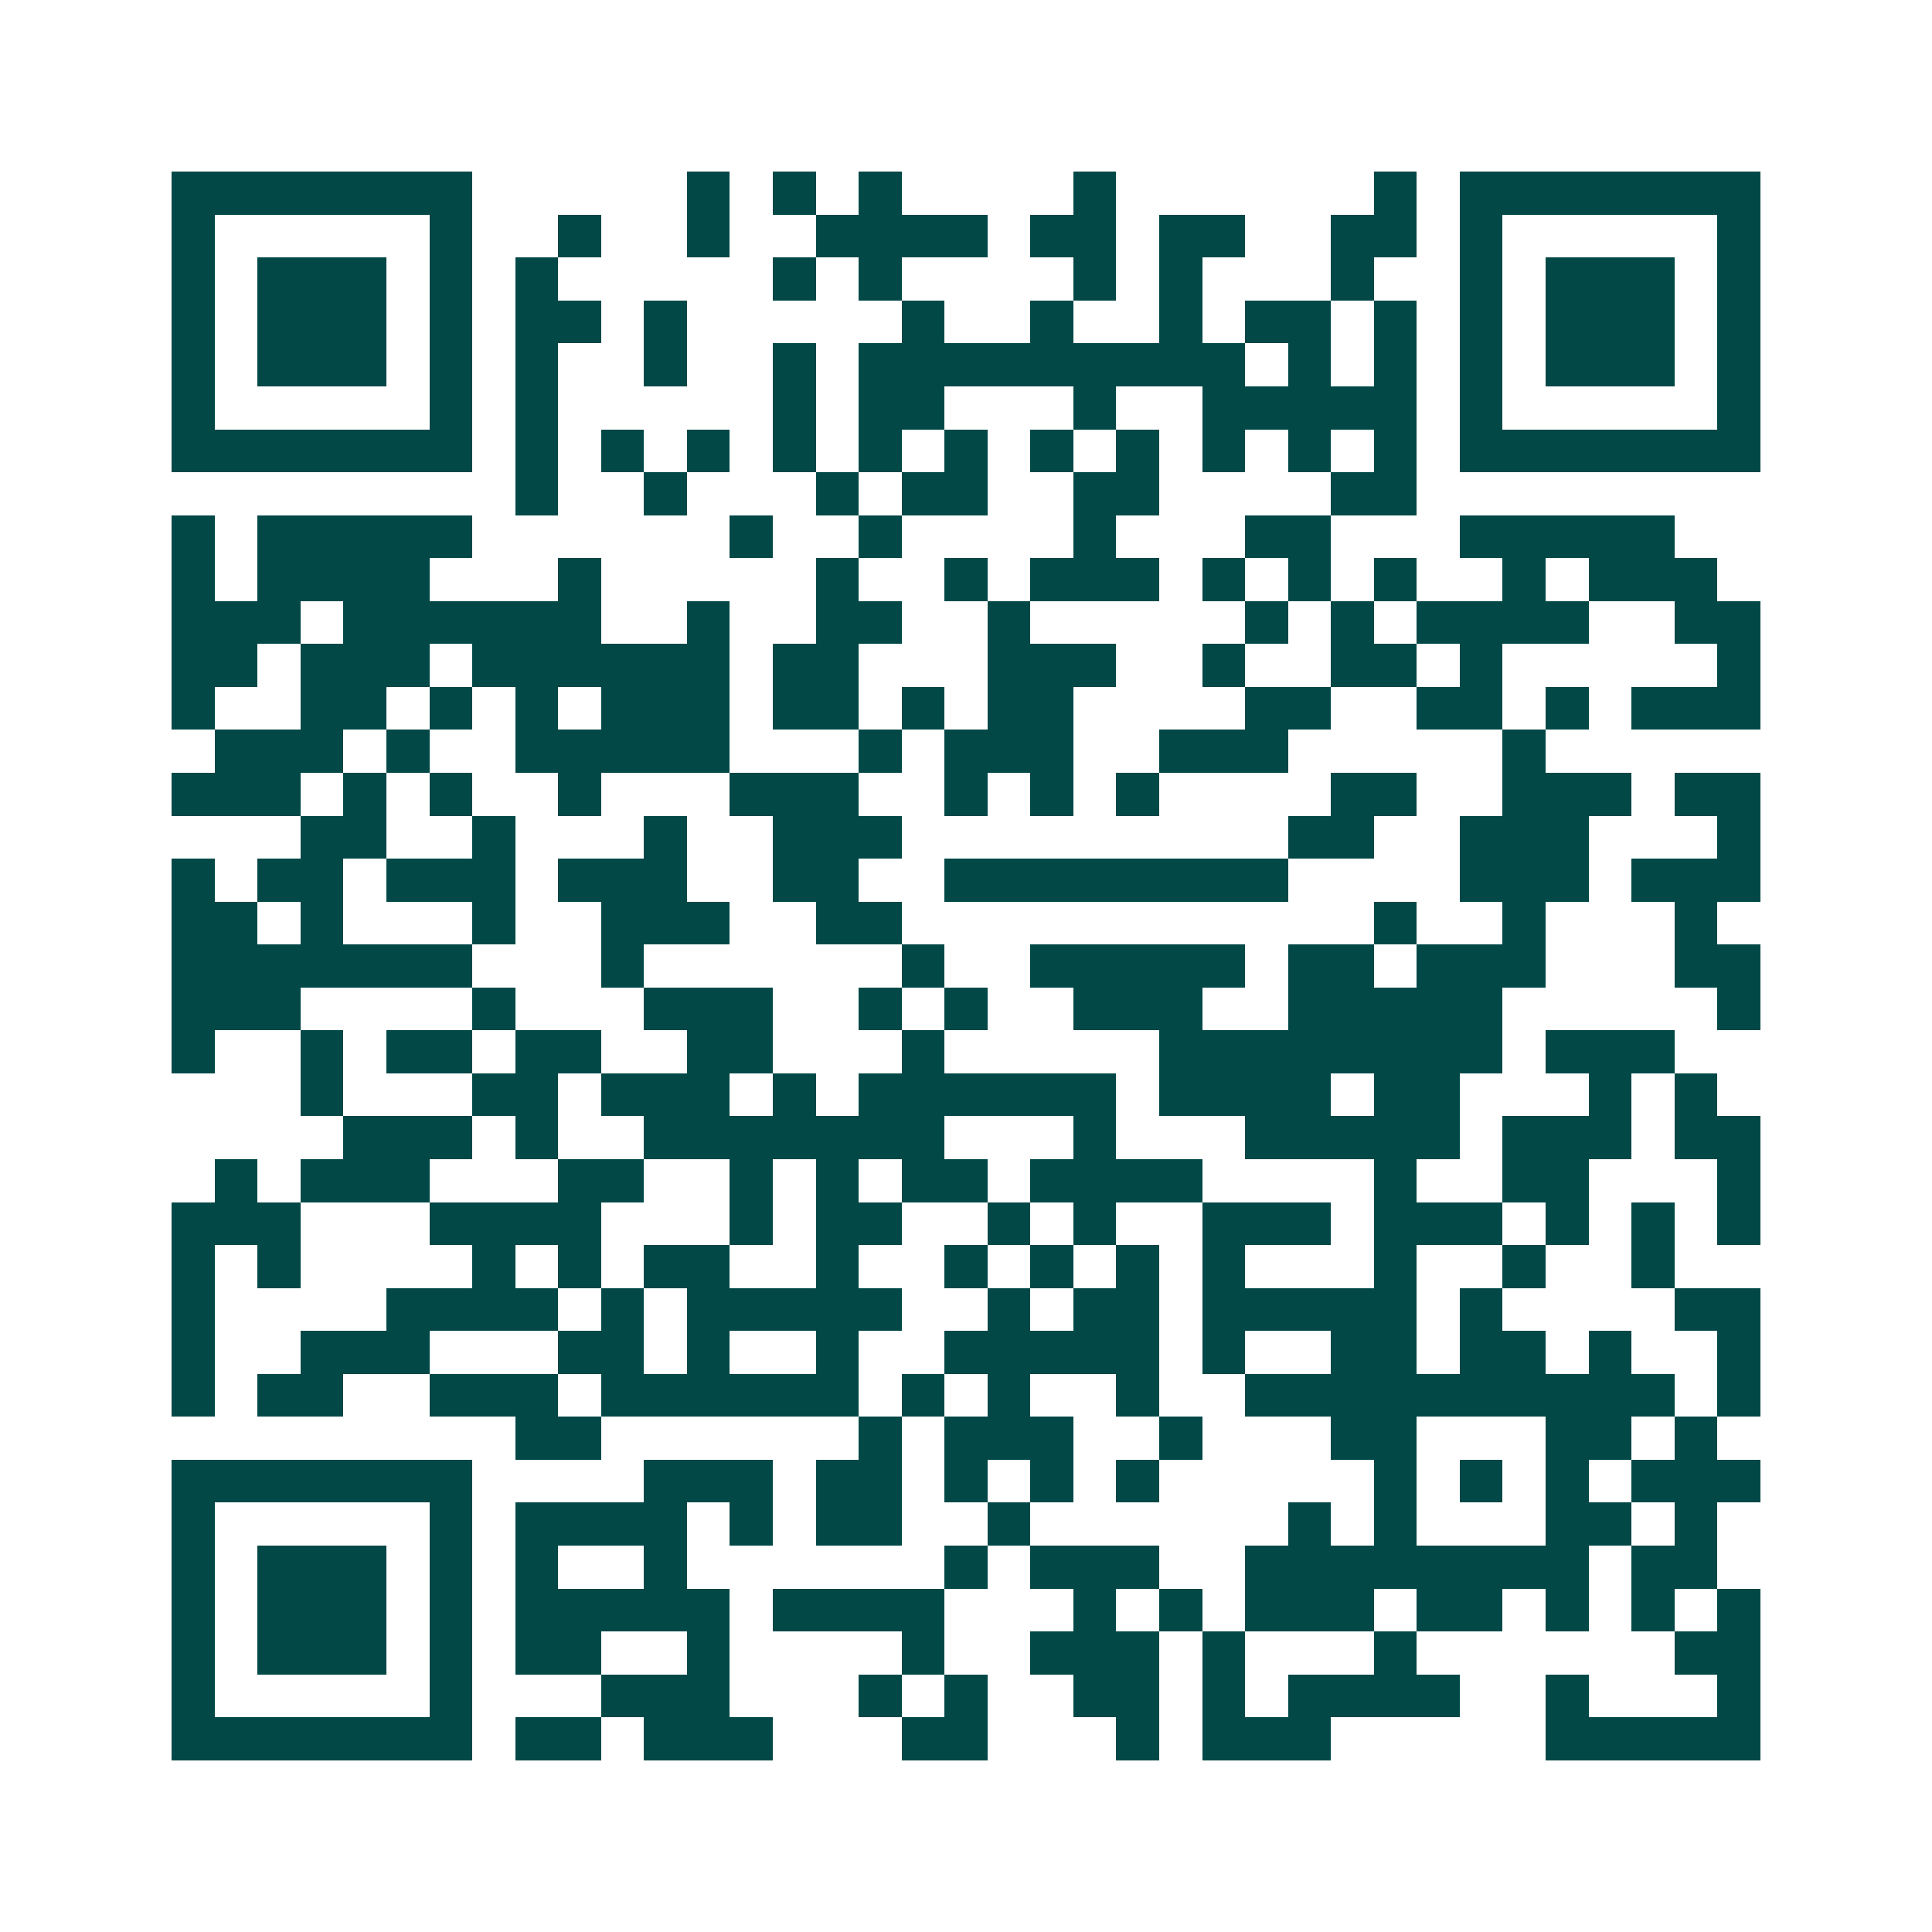 <svg xmlns="http://www.w3.org/2000/svg" width="200" height="200" viewBox="0 0 45 45" shape-rendering="crispEdges"><path fill="#ffffff" d="M0 0h45v45H0z"/><path stroke="#014847" d="M4 4.5h7m5 0h1m1 0h1m1 0h1m4 0h1m6 0h1m1 0h7M4 5.5h1m5 0h1m2 0h1m2 0h1m2 0h4m1 0h2m1 0h2m2 0h2m1 0h1m5 0h1M4 6.5h1m1 0h3m1 0h1m1 0h1m5 0h1m1 0h1m4 0h1m1 0h1m3 0h1m2 0h1m1 0h3m1 0h1M4 7.5h1m1 0h3m1 0h1m1 0h2m1 0h1m5 0h1m2 0h1m2 0h1m1 0h2m1 0h1m1 0h1m1 0h3m1 0h1M4 8.5h1m1 0h3m1 0h1m1 0h1m2 0h1m2 0h1m1 0h9m1 0h1m1 0h1m1 0h1m1 0h3m1 0h1M4 9.5h1m5 0h1m1 0h1m5 0h1m1 0h2m3 0h1m2 0h5m1 0h1m5 0h1M4 10.5h7m1 0h1m1 0h1m1 0h1m1 0h1m1 0h1m1 0h1m1 0h1m1 0h1m1 0h1m1 0h1m1 0h1m1 0h7M12 11.5h1m2 0h1m3 0h1m1 0h2m2 0h2m4 0h2M4 12.5h1m1 0h5m6 0h1m2 0h1m4 0h1m3 0h2m3 0h5M4 13.5h1m1 0h4m3 0h1m5 0h1m2 0h1m1 0h3m1 0h1m1 0h1m1 0h1m2 0h1m1 0h3M4 14.5h3m1 0h6m2 0h1m2 0h2m2 0h1m5 0h1m1 0h1m1 0h4m2 0h2M4 15.5h2m1 0h3m1 0h6m1 0h2m3 0h3m2 0h1m2 0h2m1 0h1m5 0h1M4 16.5h1m2 0h2m1 0h1m1 0h1m1 0h3m1 0h2m1 0h1m1 0h2m4 0h2m2 0h2m1 0h1m1 0h3M5 17.5h3m1 0h1m2 0h5m3 0h1m1 0h3m2 0h3m5 0h1M4 18.5h3m1 0h1m1 0h1m2 0h1m3 0h3m2 0h1m1 0h1m1 0h1m4 0h2m2 0h3m1 0h2M7 19.5h2m2 0h1m3 0h1m2 0h3m9 0h2m2 0h3m3 0h1M4 20.5h1m1 0h2m1 0h3m1 0h3m2 0h2m2 0h8m4 0h3m1 0h3M4 21.5h2m1 0h1m3 0h1m2 0h3m2 0h2m11 0h1m2 0h1m3 0h1M4 22.5h7m3 0h1m6 0h1m2 0h5m1 0h2m1 0h3m3 0h2M4 23.5h3m4 0h1m3 0h3m2 0h1m1 0h1m2 0h3m2 0h5m5 0h1M4 24.5h1m2 0h1m1 0h2m1 0h2m2 0h2m3 0h1m5 0h8m1 0h3M7 25.5h1m3 0h2m1 0h3m1 0h1m1 0h6m1 0h4m1 0h2m3 0h1m1 0h1M8 26.5h3m1 0h1m2 0h7m3 0h1m3 0h5m1 0h3m1 0h2M5 27.5h1m1 0h3m3 0h2m2 0h1m1 0h1m1 0h2m1 0h4m4 0h1m2 0h2m3 0h1M4 28.5h3m3 0h4m3 0h1m1 0h2m2 0h1m1 0h1m2 0h3m1 0h3m1 0h1m1 0h1m1 0h1M4 29.5h1m1 0h1m4 0h1m1 0h1m1 0h2m2 0h1m2 0h1m1 0h1m1 0h1m1 0h1m3 0h1m2 0h1m2 0h1M4 30.5h1m4 0h4m1 0h1m1 0h5m2 0h1m1 0h2m1 0h5m1 0h1m4 0h2M4 31.5h1m2 0h3m3 0h2m1 0h1m2 0h1m2 0h5m1 0h1m2 0h2m1 0h2m1 0h1m2 0h1M4 32.5h1m1 0h2m2 0h3m1 0h6m1 0h1m1 0h1m2 0h1m2 0h10m1 0h1M12 33.5h2m6 0h1m1 0h3m2 0h1m3 0h2m3 0h2m1 0h1M4 34.5h7m4 0h3m1 0h2m1 0h1m1 0h1m1 0h1m5 0h1m1 0h1m1 0h1m1 0h3M4 35.5h1m5 0h1m1 0h4m1 0h1m1 0h2m2 0h1m6 0h1m1 0h1m3 0h2m1 0h1M4 36.5h1m1 0h3m1 0h1m1 0h1m2 0h1m6 0h1m1 0h3m2 0h8m1 0h2M4 37.5h1m1 0h3m1 0h1m1 0h5m1 0h4m3 0h1m1 0h1m1 0h3m1 0h2m1 0h1m1 0h1m1 0h1M4 38.5h1m1 0h3m1 0h1m1 0h2m2 0h1m4 0h1m2 0h3m1 0h1m3 0h1m6 0h2M4 39.5h1m5 0h1m3 0h3m3 0h1m1 0h1m2 0h2m1 0h1m1 0h4m2 0h1m3 0h1M4 40.5h7m1 0h2m1 0h3m3 0h2m3 0h1m1 0h3m5 0h5"/></svg>
